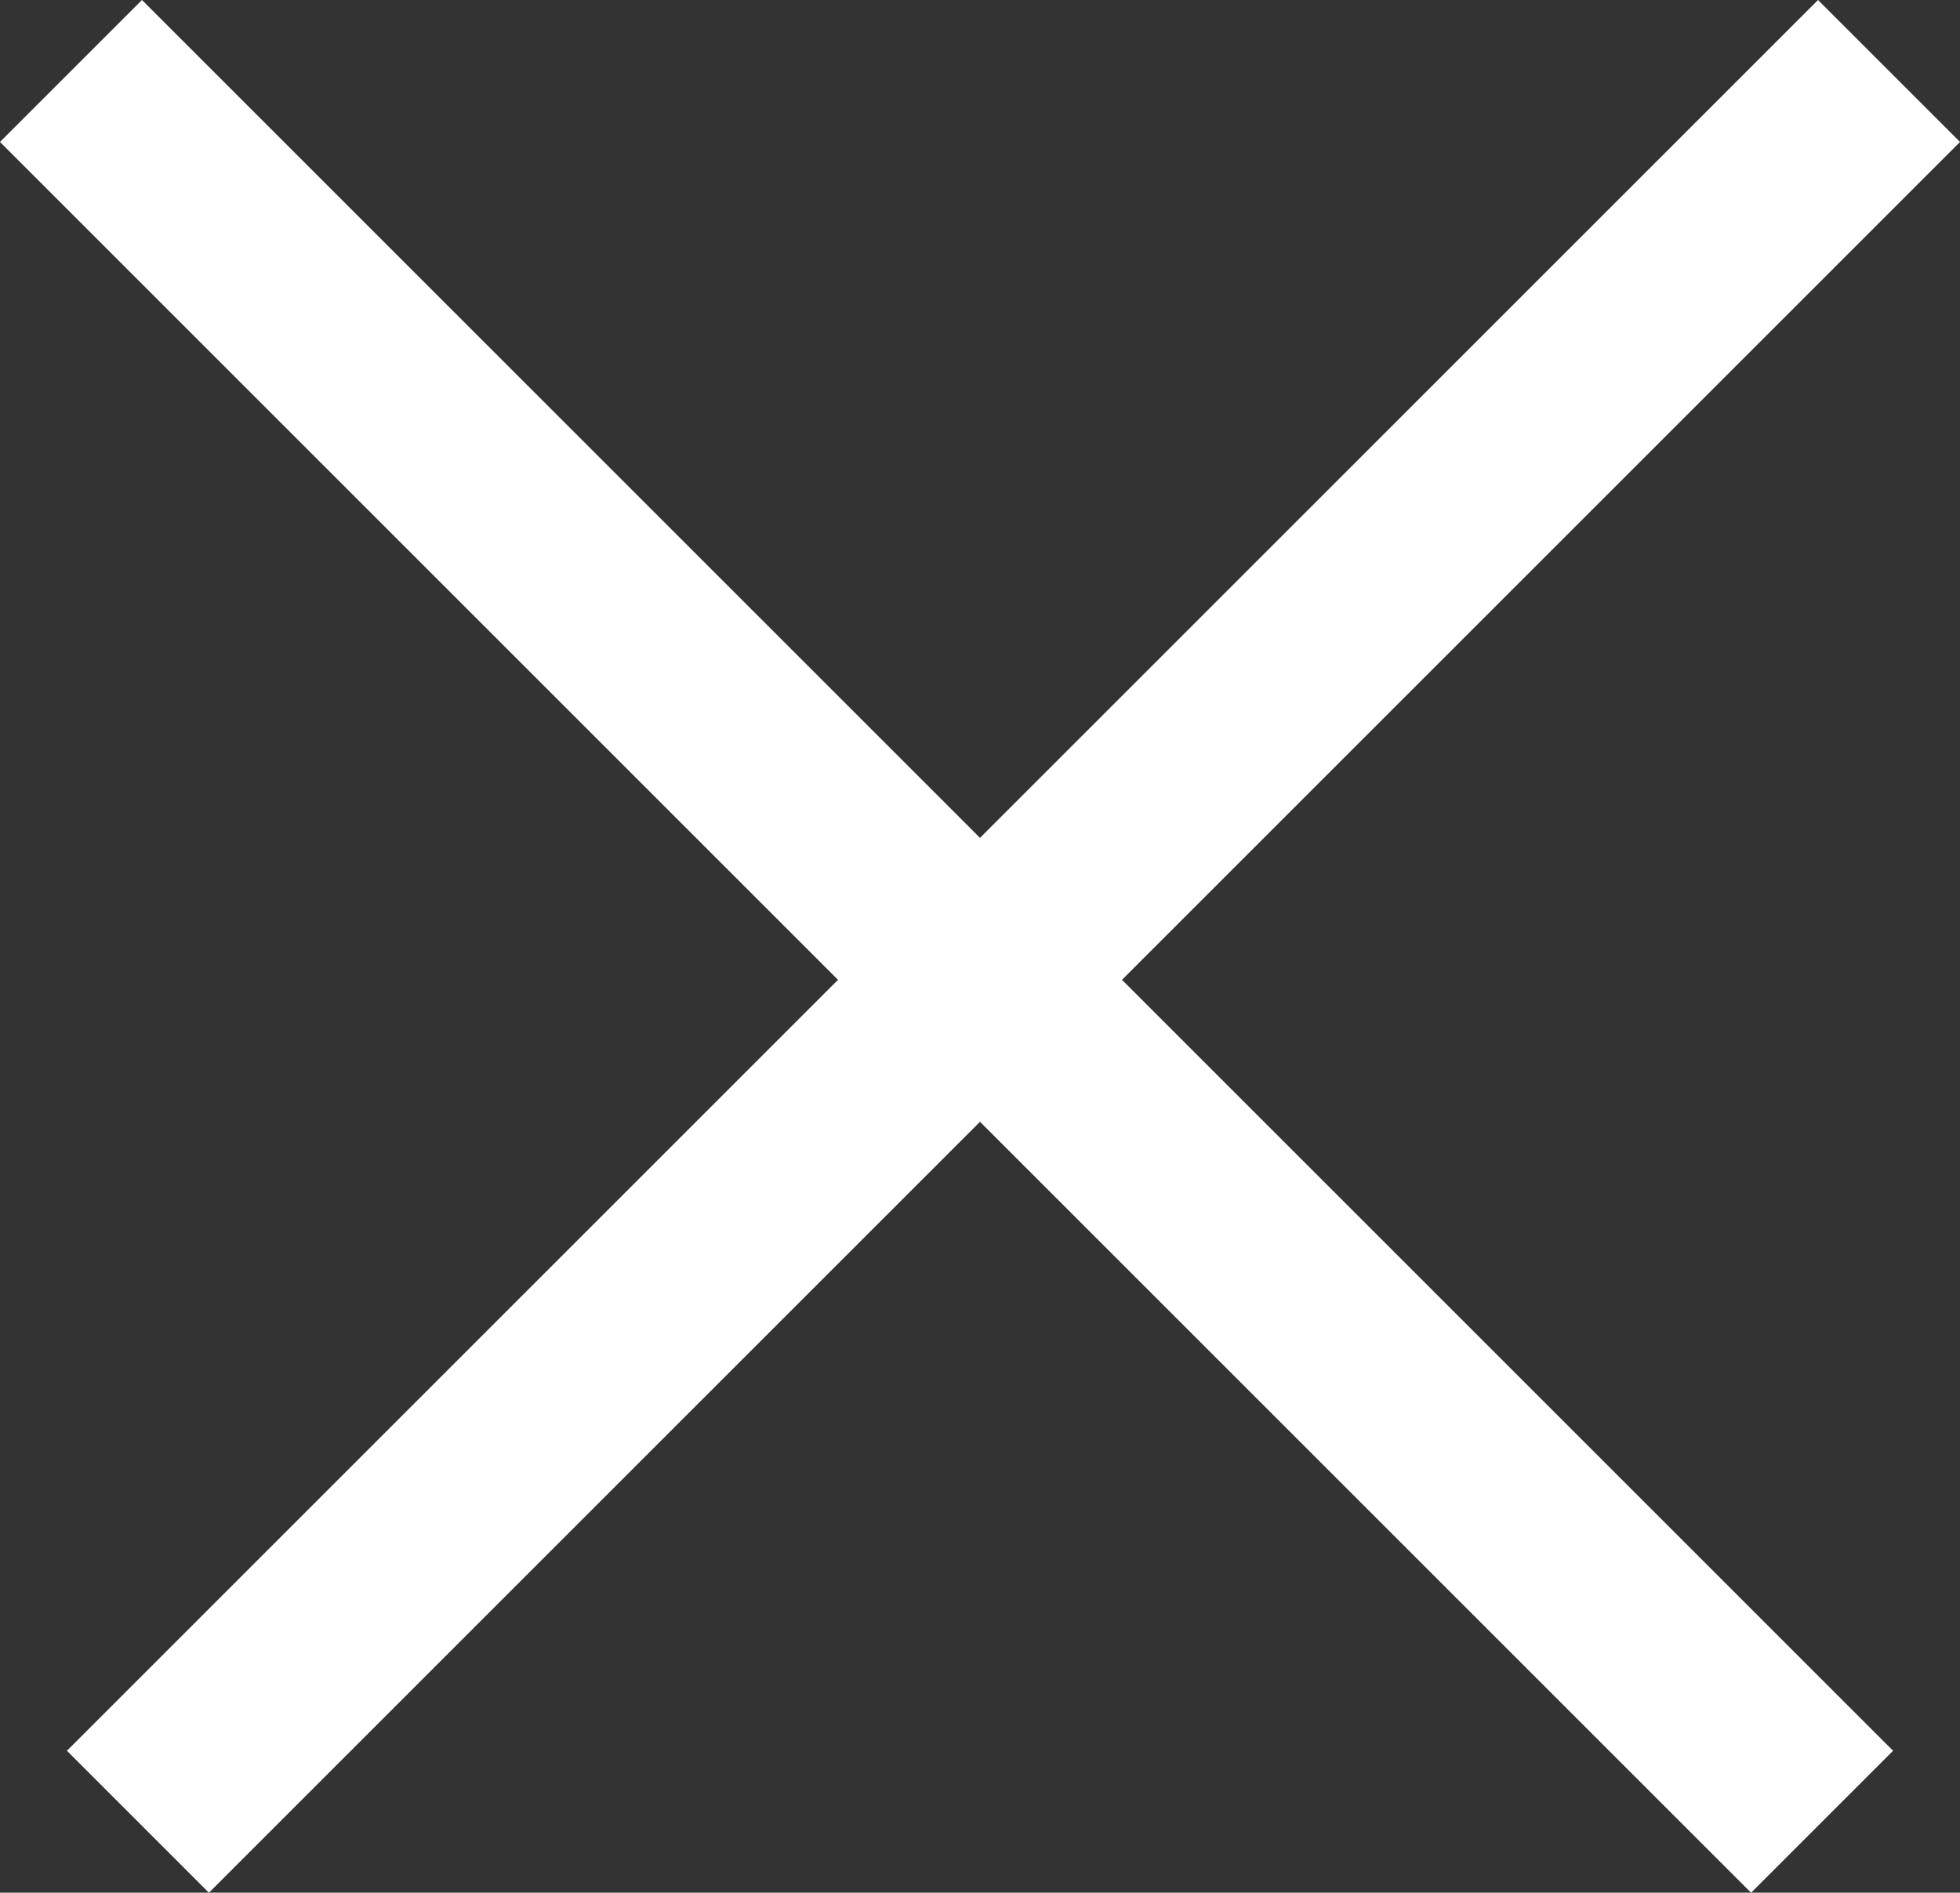<svg xmlns="http://www.w3.org/2000/svg" width="29.284" height="28.284" viewBox="0 0 29.284 28.284">
  <rect x="0" y="0" width="29.284" height="28.284" fill="#333333" stroke="none"/>
  <g id="Group_165799" data-name="Group 165799" transform="translate(-334.358 -40.358)">
    <rect id="Rectangle_34465" data-name="Rectangle 34465" width="37" height="3" transform="translate(335.358 66.521) rotate(-45)" fill="#fff"/>
    <rect id="Rectangle_34466" data-name="Rectangle 34466" width="37" height="3" transform="translate(336.479 40.358) rotate(45)" fill="#fff"/>
  </g>
</svg>
